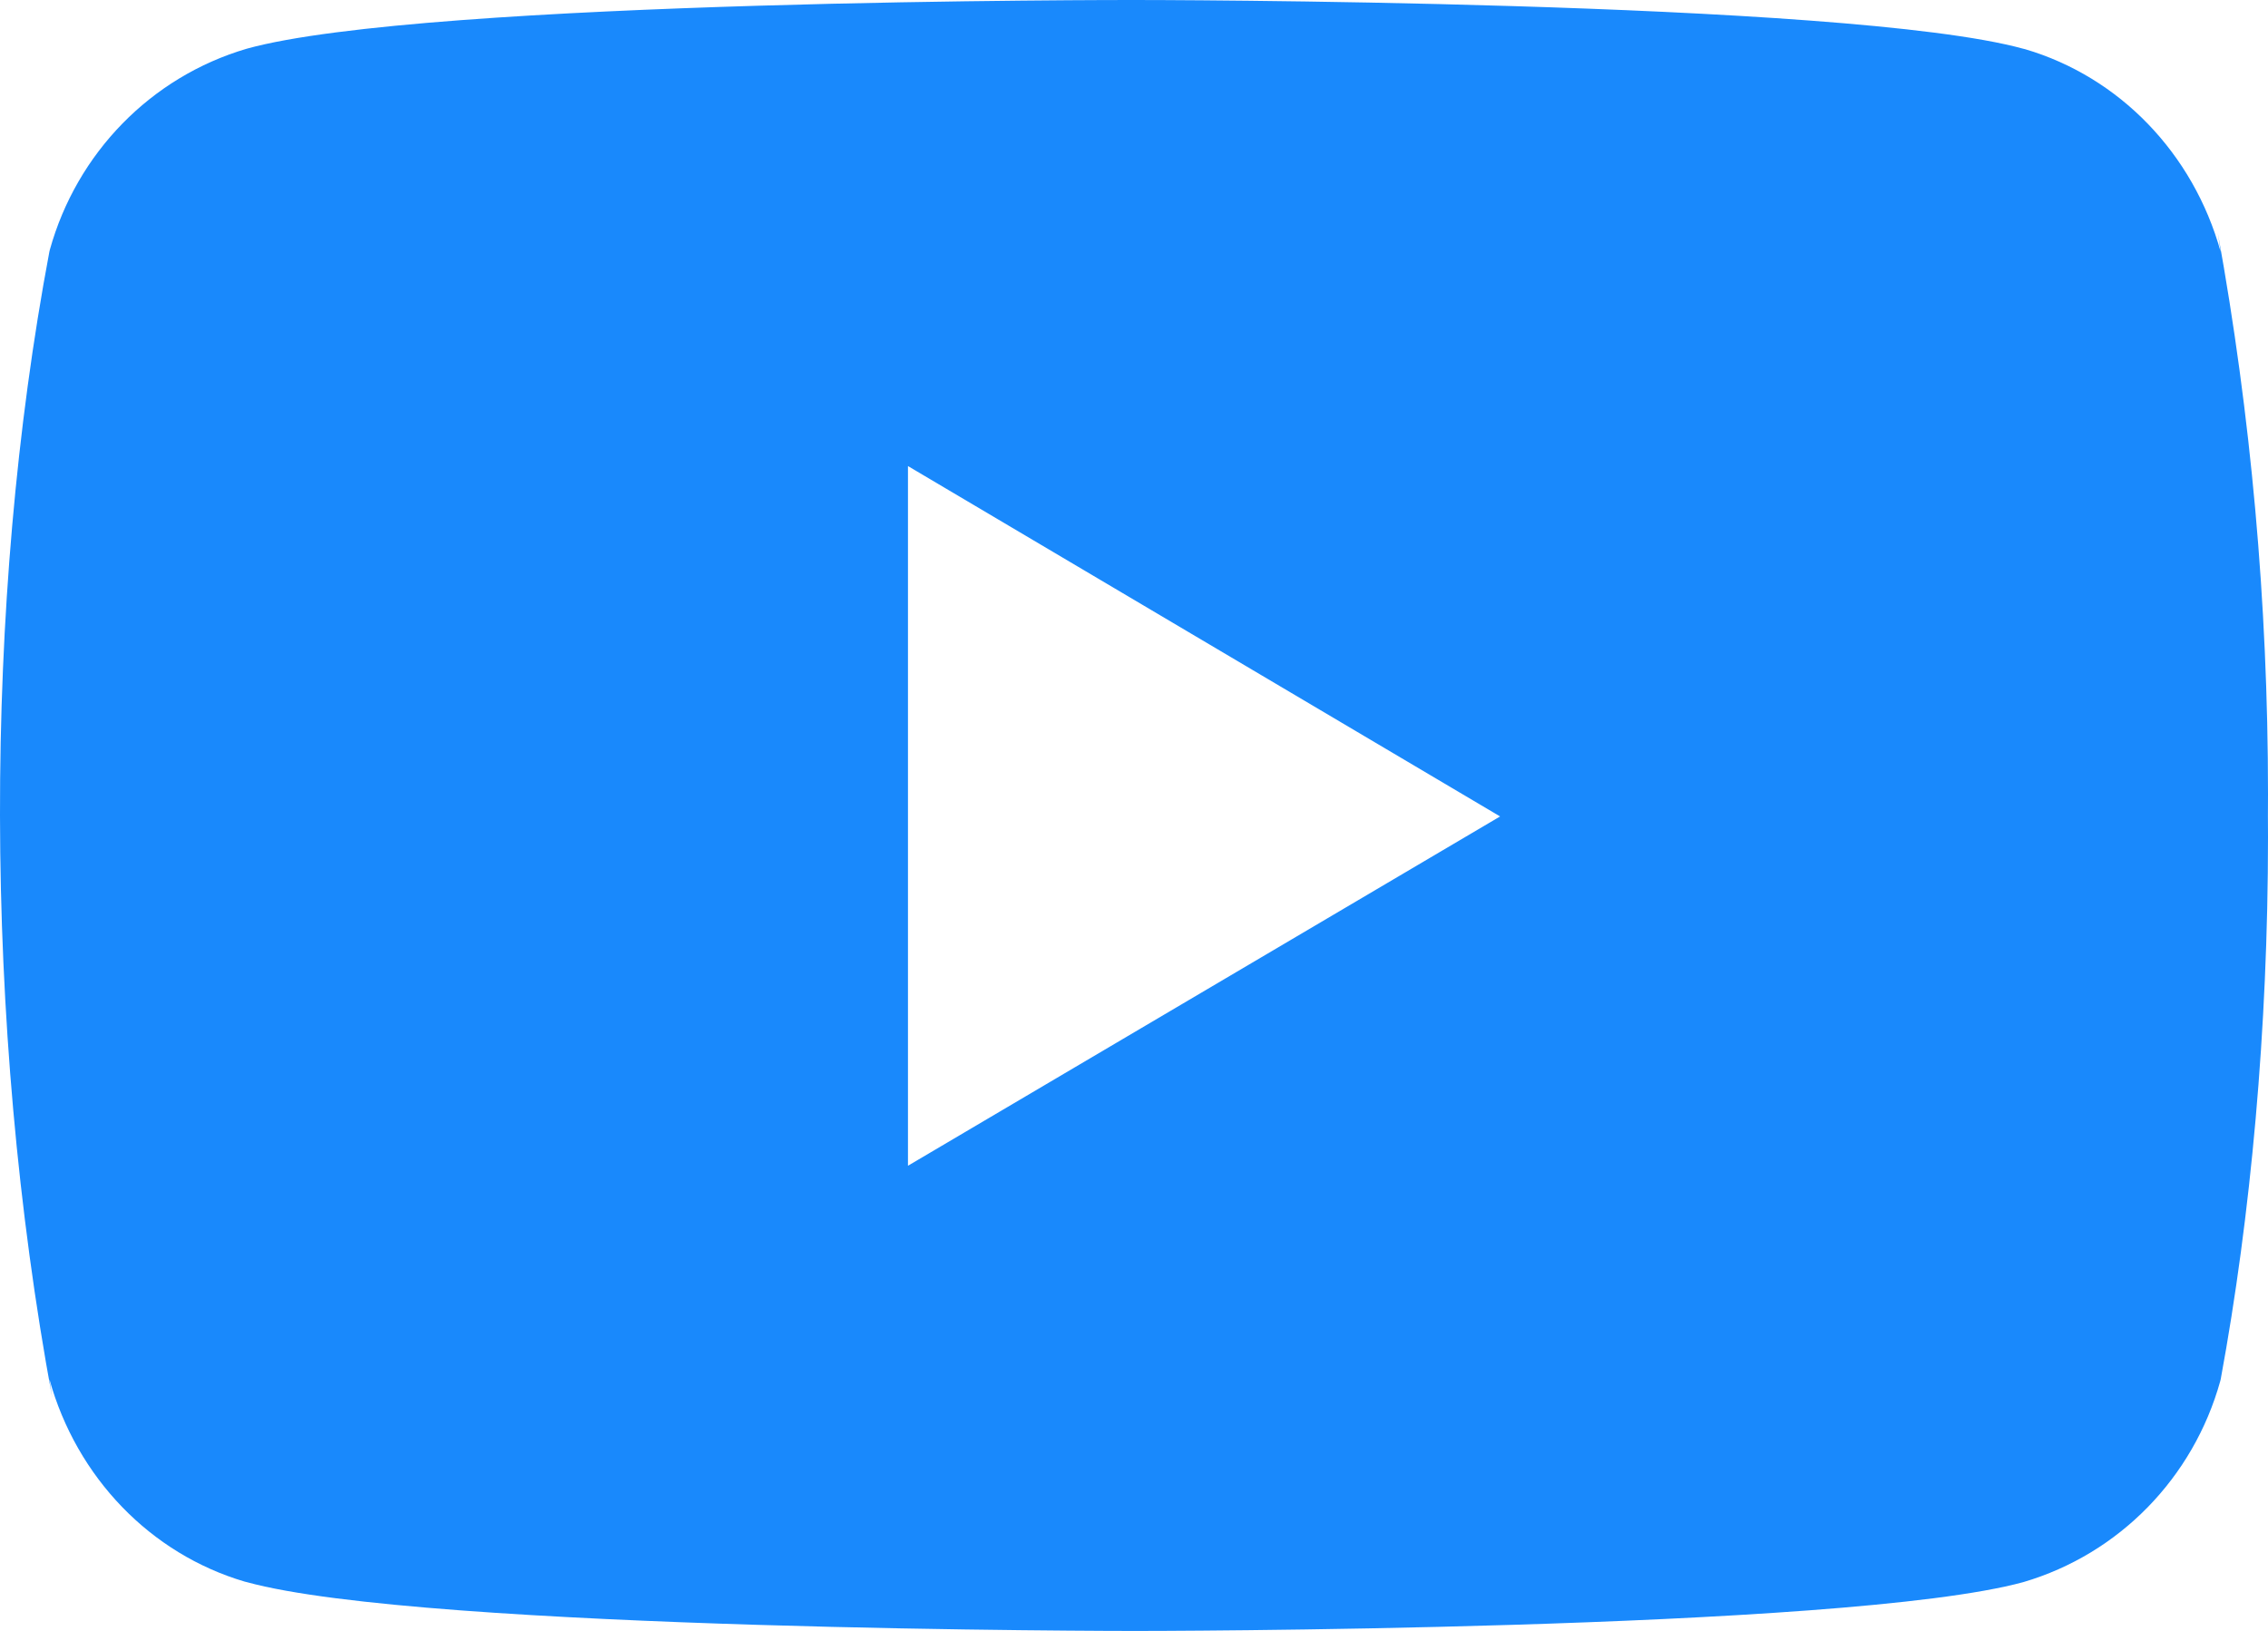 <svg xmlns="http://www.w3.org/2000/svg" width="292" height="210" viewBox="0 0 292 210" fill="none"><path d="M285.54 30.005L285.905 32.427C282.376 19.715 272.85 9.907 260.744 6.337L260.489 6.275C237.725 0 146.123 0 146.123 0C146.123 0 54.753 -0.123 31.758 6.275C19.421 9.907 9.883 19.715 6.415 32.167L6.354 32.427C-2.15 77.527 -2.211 131.719 6.732 180.007L6.354 177.561C9.883 190.272 19.409 200.081 31.515 203.651L31.77 203.712C54.51 210 146.136 210 146.136 210C146.136 210 237.494 210 260.501 203.712C272.85 200.081 282.388 190.272 285.856 177.821L285.917 177.561C289.786 156.586 292 132.448 292 107.792C292 106.89 292 105.976 291.988 105.062C292 104.222 292 103.221 292 102.221C292 77.552 289.786 53.414 285.54 30.005ZM116.899 150.101V60.011L193.135 105.124L116.899 150.101Z" fill="#1989FC"></path></svg>